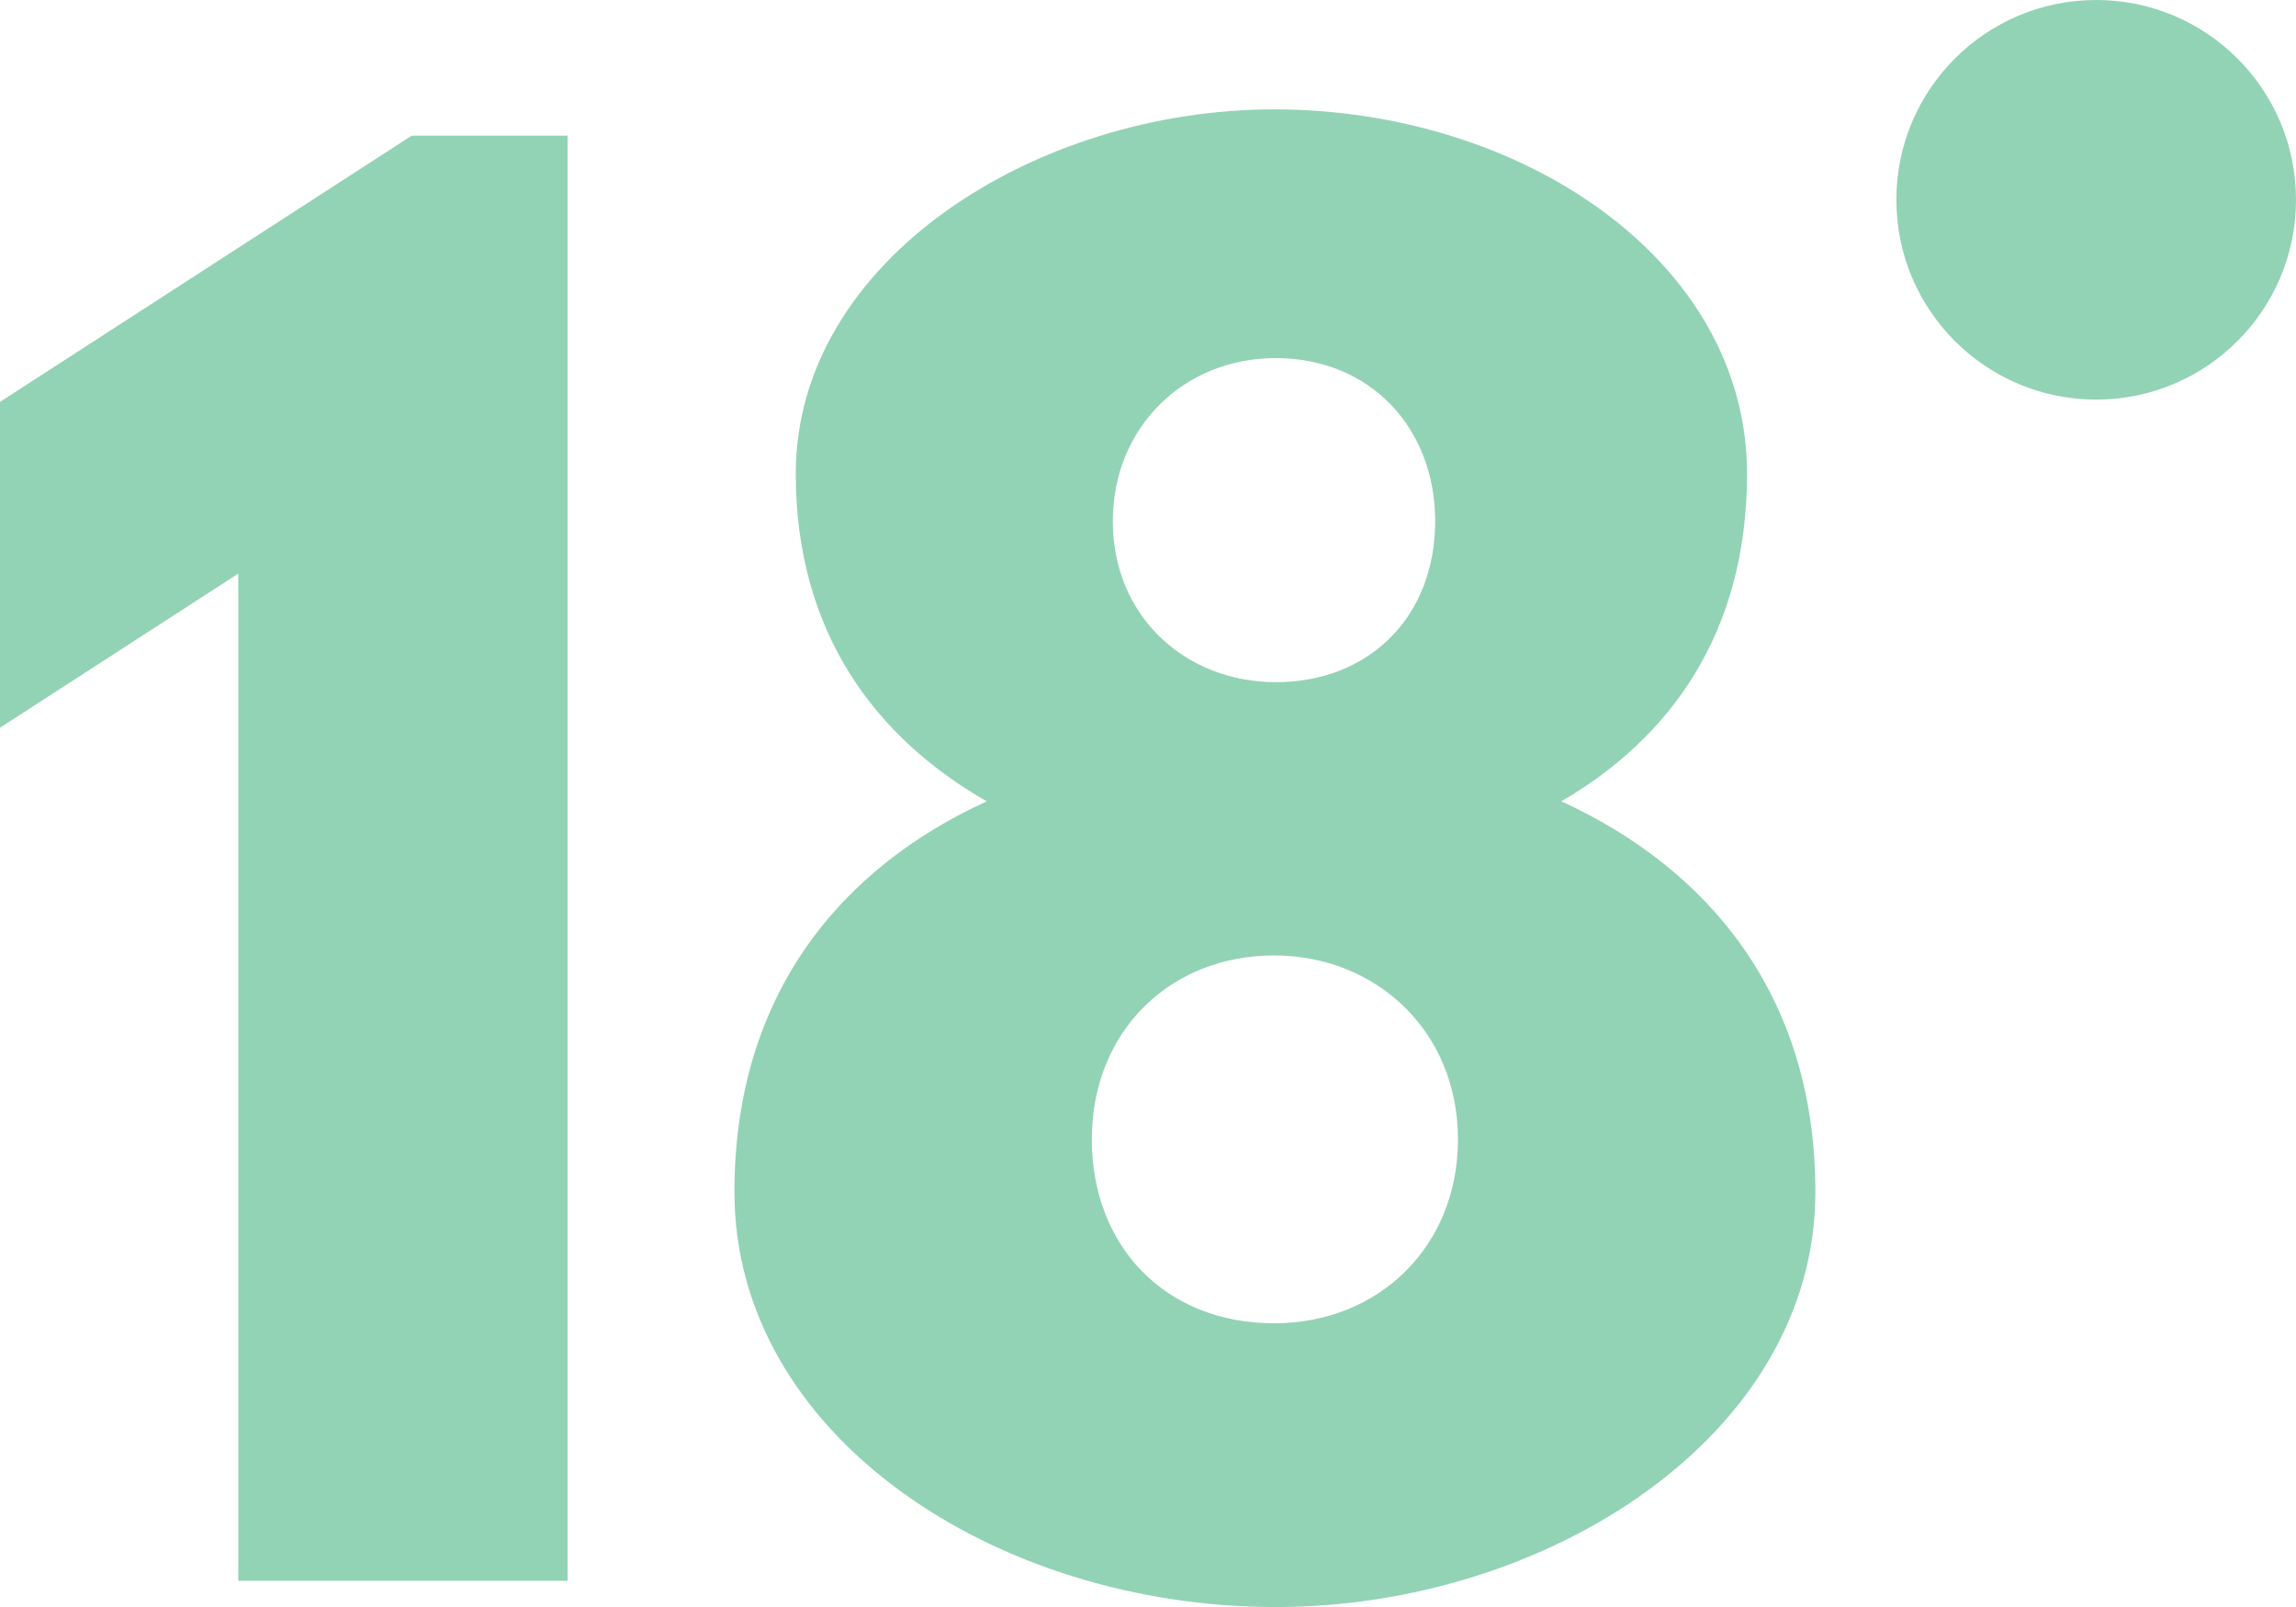 <svg xmlns="http://www.w3.org/2000/svg" width="790.744" height="553.535" viewBox="0 0 790.744 553.535">
  <g id="Grupo_220" data-name="Grupo 220" transform="translate(0)" opacity="0.55">
    <g id="Grupo_219" data-name="Grupo 219" transform="translate(0 37.672)">
      <path id="Caminho_588" data-name="Caminho 588" d="M606.618,213.053l141.785-91.7h53.7V619.116H688.676V272.2l-82.058,53.082Z" transform="translate(-606.618 -112.295)" fill="#39ae78"/>
      <path id="Caminho_589" data-name="Caminho 589" d="M948.576,357.648c50.082,22.916,87.5,66.372,87.5,134.535,0,83.863-92.322,142.988-185.838,142.988-96.538,0-186.44-59.125-186.44-142.988,0-68.163,36.811-111.619,86.885-134.535-38.014-21.739-65.761-57.922-65.761-112.822,0-73.618,82.66-125.519,164.714-125.519,85.062,0,162.9,51.9,162.9,125.519C1012.536,299.726,985.983,335.909,948.576,357.648ZM849.631,537.43c36.2,0,63.35-26.53,63.35-63.35,0-37.413-28.357-63.35-63.35-63.35-35.595,0-62.748,25.937-62.748,63.35C786.883,510.9,812.219,537.43,849.631,537.43Zm.6-332.446c-31.98,0-56.117,24.146-56.117,56.126,0,33.188,25.349,55.493,56.117,55.493,31.98,0,54.9-22.305,54.9-55.493C905.133,229.13,882.815,204.984,850.233,204.984Z" transform="translate(-410.858 -119.307)" fill="#39ae78"/>
    </g>
    <ellipse id="Elipse_46" data-name="Elipse 46" cx="68.818" cy="68.818" rx="68.818" ry="68.818" transform="translate(653.109 0)" fill="#39ae78"/>
  </g>
</svg>
